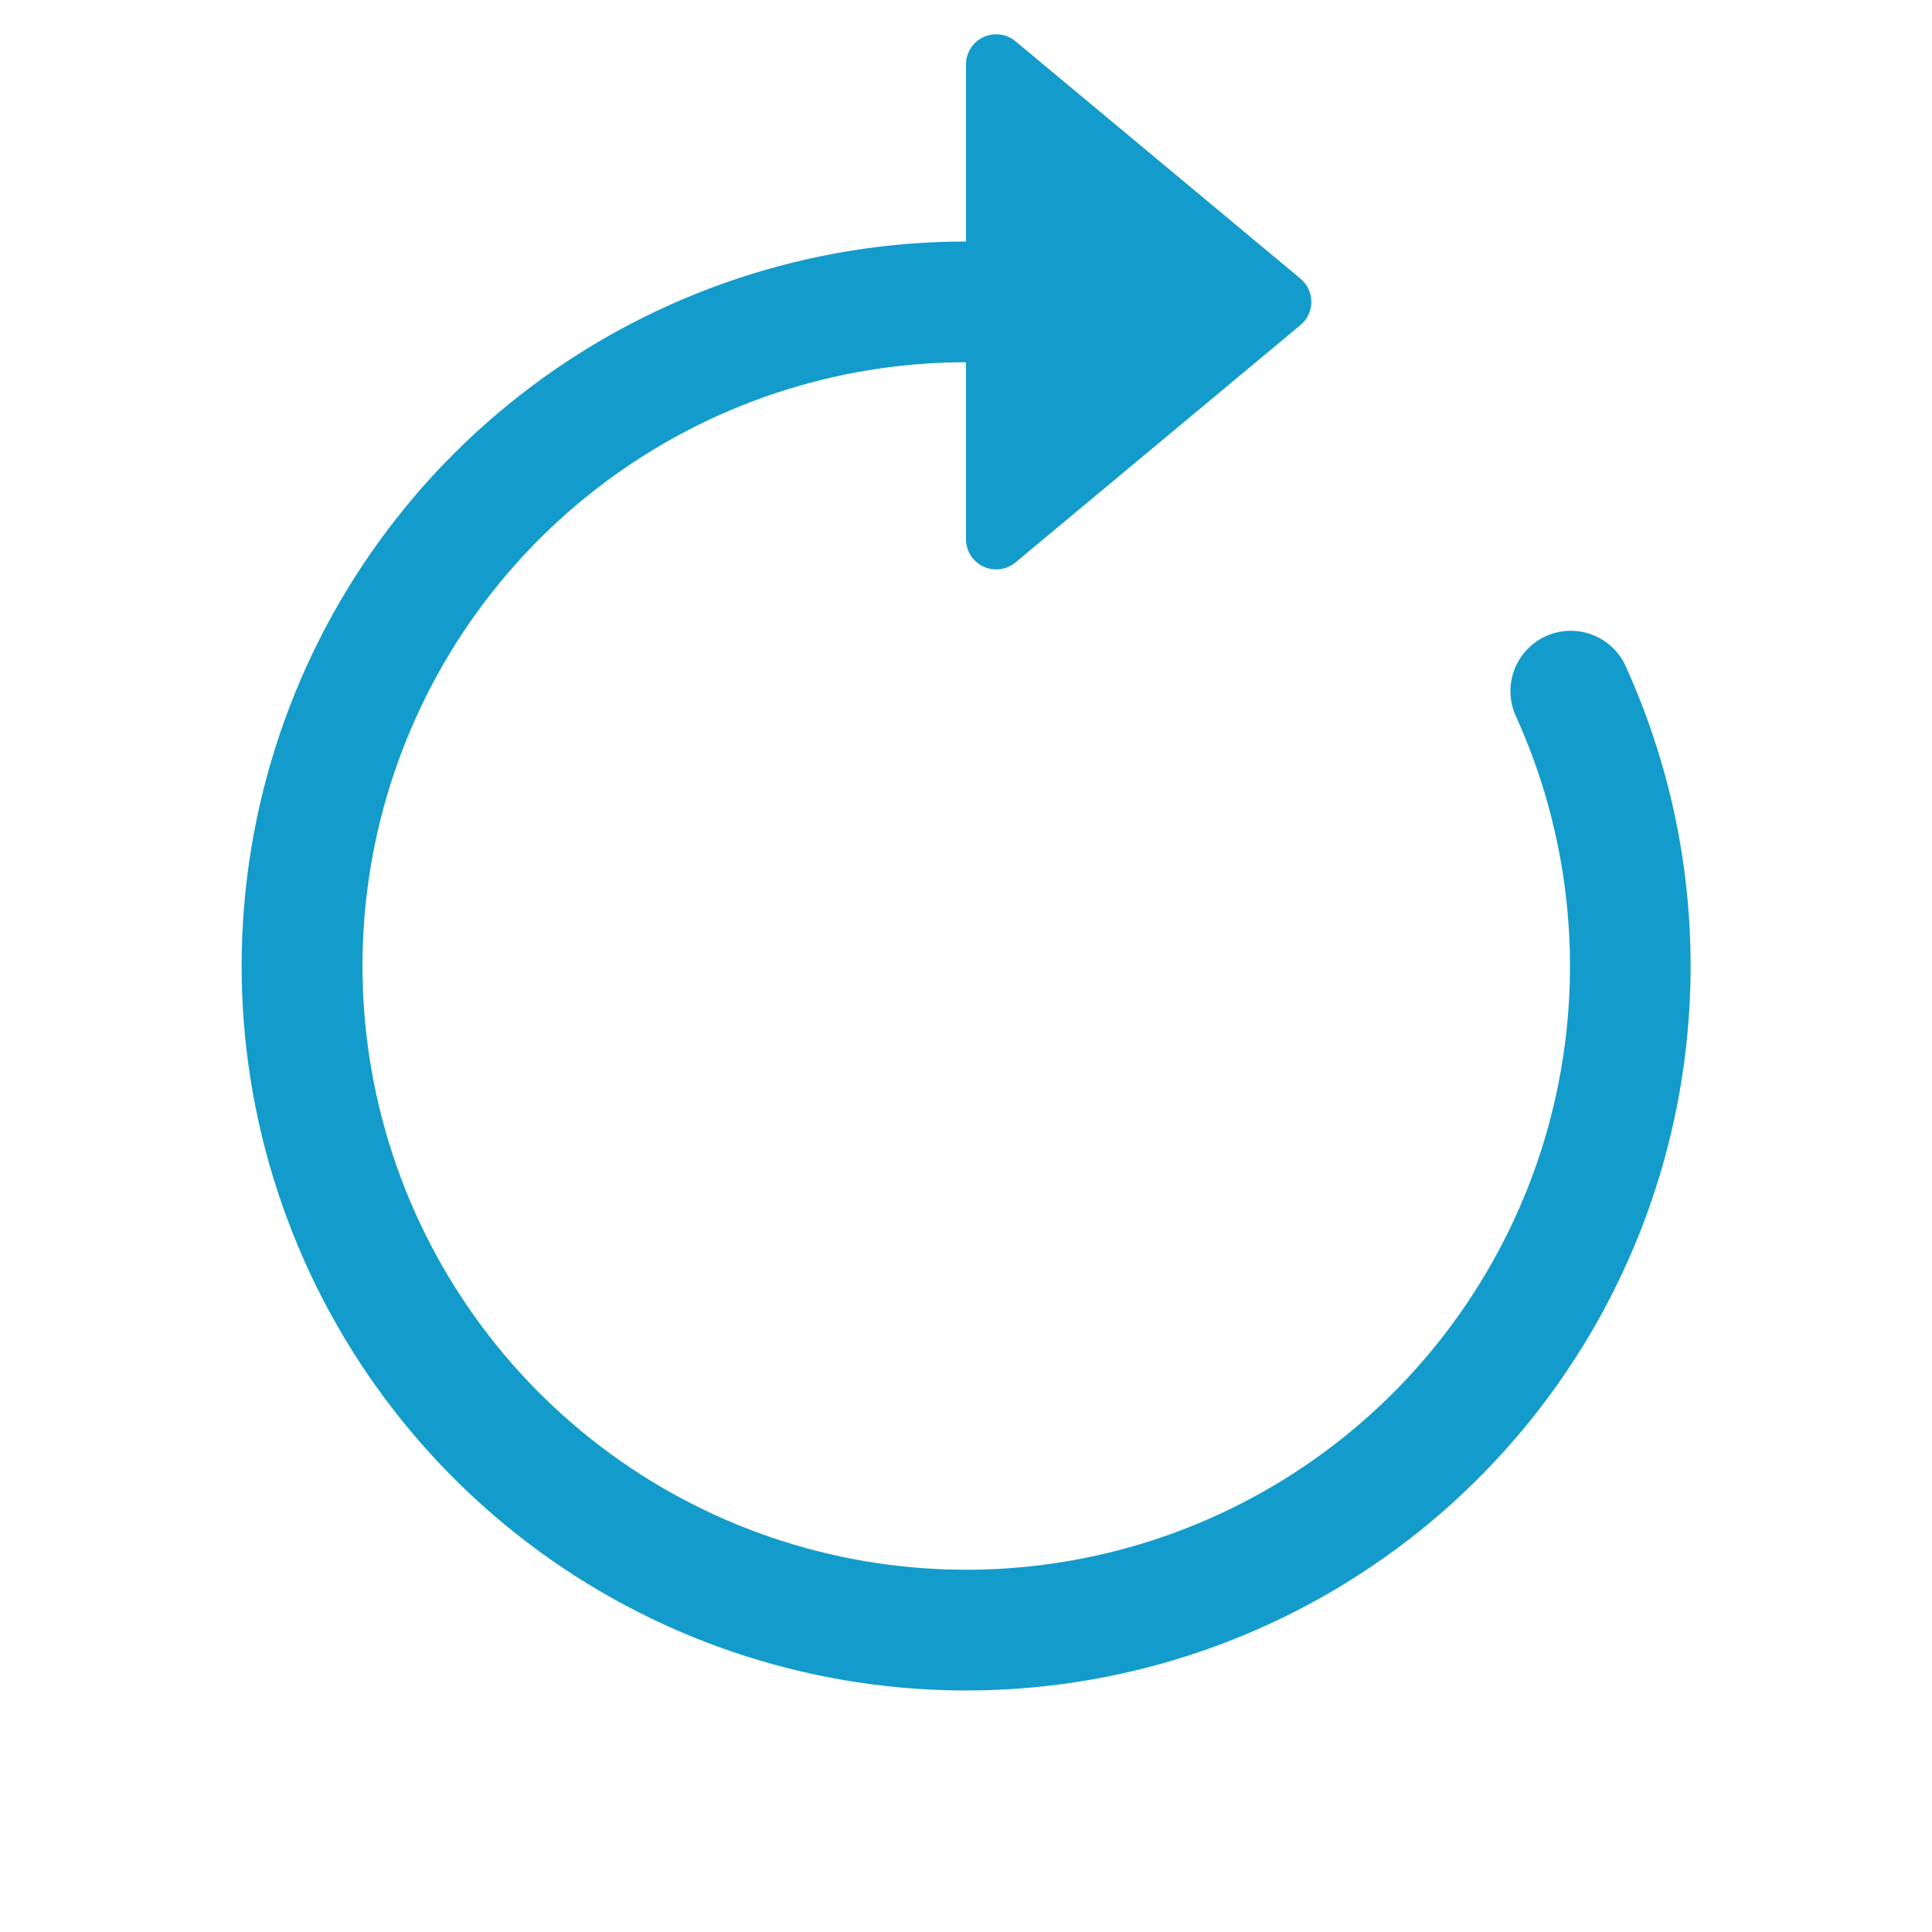 <svg width="30" height="30" viewBox="0 0 30 30" fill="none" xmlns="http://www.w3.org/2000/svg">
<path fill-rule="evenodd" clip-rule="evenodd" d="M15 5.625C12.974 5.626 11.002 6.283 9.381 7.498C7.76 8.713 6.576 10.421 6.006 12.366C5.437 14.31 5.513 16.387 6.223 18.285C6.933 20.183 8.239 21.799 9.944 22.893C11.65 23.986 13.664 24.497 15.685 24.35C17.706 24.203 19.625 23.405 21.154 22.076C22.683 20.746 23.741 18.957 24.168 16.977C24.595 14.996 24.369 12.93 23.524 11.089C23.432 10.865 23.43 10.614 23.519 10.389C23.607 10.164 23.78 9.981 24 9.88C24.22 9.779 24.47 9.767 24.699 9.847C24.927 9.926 25.116 10.091 25.226 10.307C26.241 12.517 26.512 14.996 25.999 17.373C25.486 19.749 24.217 21.896 22.382 23.491C20.547 25.086 18.244 26.044 15.819 26.22C13.394 26.397 10.977 25.783 8.93 24.471C6.883 23.158 5.316 21.218 4.465 18.94C3.613 16.663 3.522 14.171 4.206 11.837C4.889 9.504 6.311 7.454 8.257 5.997C10.203 4.539 12.569 3.75 15 3.75V5.625Z" fill="#139CCB"/>
<path d="M15 8.373V1.001C15 0.912 15.025 0.825 15.073 0.749C15.121 0.674 15.189 0.614 15.27 0.576C15.351 0.539 15.44 0.525 15.529 0.536C15.617 0.547 15.7 0.584 15.769 0.641L20.194 4.327C20.419 4.515 20.419 4.86 20.194 5.047L15.769 8.733C15.7 8.79 15.617 8.827 15.529 8.838C15.44 8.849 15.351 8.835 15.27 8.798C15.189 8.76 15.121 8.7 15.073 8.625C15.025 8.55 15 8.462 15 8.373Z" fill="#139CCB"/>
</svg>
